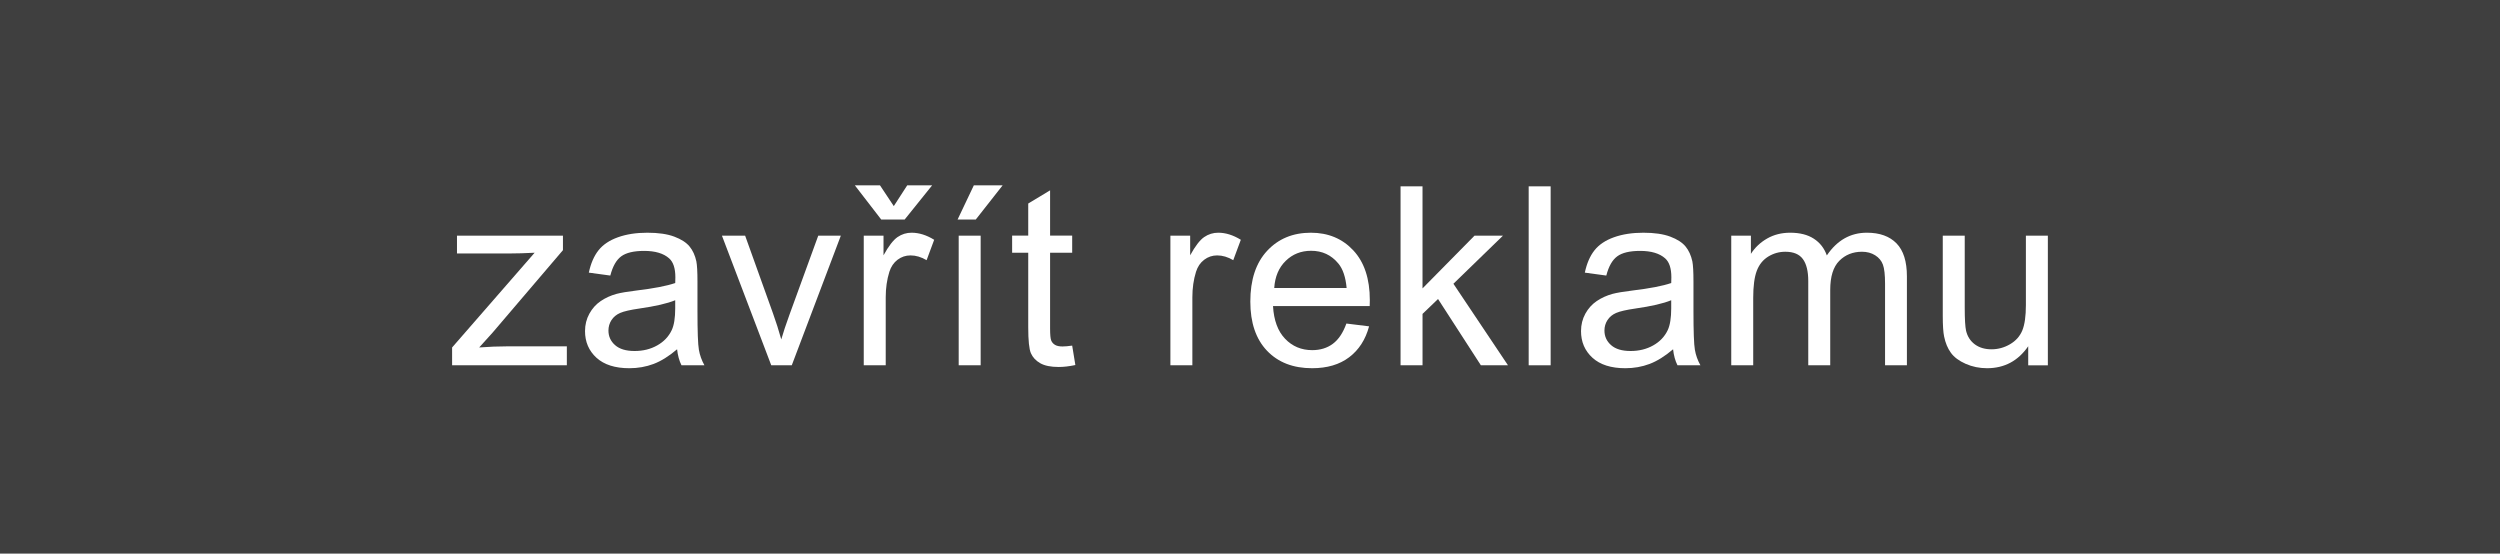 <?xml version="1.0" encoding="UTF-8"?>
<svg xmlns="http://www.w3.org/2000/svg" version="1.1" width="140px" height="31px" xml:space="preserve"> <rect width="140" height="31" fill="#3F3F3F"/> <g fill="#fff"> <path d="m25.318 20.456v-0.998l4.621-5.305c-0.523 0.027-0.986 0.041-1.388 0.041h-2.96v-0.998h5.934v0.813l-3.931 4.607-0.759 0.841c0.552-0.041 1.069-0.062 1.552-0.062h3.356v1.06h-6.426z"/> <path d="m37.915 19.561c-0.455 0.388-0.895 0.661-1.315 0.82-0.422 0.159-0.874 0.239-1.357 0.239-0.797 0-1.41-0.195-1.839-0.584-0.428-0.391-0.643-0.888-0.643-1.494 0-0.355 0.081-0.68 0.243-0.975 0.161-0.293 0.373-0.529 0.636-0.707 0.262-0.178 0.557-0.312 0.885-0.403 0.242-0.063 0.606-0.126 1.094-0.185 0.994-0.119 1.726-0.26 2.194-0.424 0.005-0.168 0.007-0.276 0.007-0.321 0-0.501-0.116-0.854-0.349-1.06-0.314-0.278-0.781-0.417-1.401-0.417-0.578 0-1.006 0.102-1.281 0.304-0.276 0.203-0.479 0.562-0.612 1.077l-1.203-0.164c0.109-0.515 0.29-0.931 0.54-1.248 0.251-0.317 0.613-0.561 1.087-0.731 0.475-0.171 1.023-0.256 1.647-0.256 0.62 0 1.124 0.073 1.511 0.219 0.388 0.146 0.673 0.329 0.854 0.55 0.183 0.221 0.311 0.5 0.383 0.837 0.041 0.209 0.062 0.588 0.062 1.135v1.641c0 1.144 0.026 1.867 0.079 2.171 0.052 0.303 0.156 0.593 0.311 0.871h-1.285c-0.127-0.255-0.209-0.554-0.246-0.896zm-0.103-2.748c-0.446 0.183-1.116 0.337-2.01 0.465-0.506 0.073-0.863 0.155-1.073 0.246-0.209 0.091-0.371 0.225-0.485 0.399-0.113 0.176-0.171 0.371-0.171 0.585 0 0.328 0.124 0.602 0.373 0.82 0.248 0.219 0.611 0.328 1.09 0.328 0.475 0 0.896-0.104 1.265-0.312 0.369-0.207 0.641-0.49 0.813-0.851 0.133-0.278 0.198-0.688 0.198-1.23v-0.451z"/> <path d="m43.19 20.456-2.762-7.26h1.299l1.559 4.348c0.169 0.47 0.324 0.957 0.465 1.463 0.109-0.383 0.263-0.843 0.458-1.381l1.613-4.43h1.265l-2.748 7.26h-1.148z"/> <path d="m50.052 11.542 0.752-1.162h1.395l-1.538 1.914h-1.312l-1.477-1.914h1.408l0.772 1.162zm-1.682 8.914v-7.26h1.107v1.101c0.283-0.515 0.544-0.854 0.783-1.019s0.502-0.246 0.789-0.246c0.415 0 0.837 0.132 1.265 0.396l-0.424 1.142c-0.301-0.178-0.602-0.267-0.902-0.267-0.269 0-0.51 0.081-0.725 0.243-0.214 0.162-0.366 0.386-0.458 0.673-0.137 0.438-0.205 0.916-0.205 1.435v3.801h-1.23z"/> <path d="m53.625 12.294 0.909-1.914h1.613l-1.504 1.914h-1.019zm0.062 8.162v-7.26h1.23v7.26h-1.23z"/> <path d="m60.042 19.355 0.178 1.087c-0.346 0.073-0.656 0.109-0.93 0.109-0.446 0-0.793-0.07-1.039-0.212s-0.419-0.327-0.52-0.558c-0.1-0.229-0.15-0.714-0.15-1.452v-4.177h-0.902v-0.957h0.902v-1.798l1.224-0.738v2.536h1.237v0.957h-1.237v4.245c0 0.351 0.021 0.576 0.065 0.677 0.043 0.101 0.113 0.18 0.212 0.239 0.098 0.06 0.238 0.089 0.42 0.089 0.137 0 0.317-0.016 0.54-0.048z"/> <path d="m65.542 20.456v-7.26h1.107v1.101c0.282-0.515 0.543-0.854 0.782-1.019s0.503-0.246 0.79-0.246c0.414 0 0.836 0.132 1.265 0.396l-0.424 1.142c-0.301-0.178-0.602-0.267-0.902-0.267-0.27 0-0.511 0.081-0.725 0.243-0.215 0.162-0.367 0.386-0.458 0.673-0.137 0.438-0.205 0.916-0.205 1.435v3.801h-1.23z"/> <path d="m75.397 18.118 1.272 0.157c-0.2 0.743-0.572 1.319-1.114 1.73s-1.235 0.615-2.078 0.615c-1.062 0-1.903-0.327-2.526-0.98-0.622-0.654-0.933-1.571-0.933-2.752 0-1.221 0.314-2.169 0.943-2.844s1.444-1.012 2.447-1.012c0.971 0 1.764 0.331 2.379 0.991s0.923 1.59 0.923 2.789c0 0.073-0.002 0.183-0.007 0.328h-5.414c0.045 0.798 0.271 1.408 0.677 1.832s0.911 0.636 1.518 0.636c0.451 0 0.836-0.118 1.155-0.355s0.572-0.615 0.759-1.135zm-4.04-1.989h4.054c-0.055-0.611-0.21-1.069-0.465-1.374-0.392-0.474-0.9-0.711-1.524-0.711-0.565 0-1.04 0.189-1.425 0.567-0.386 0.378-0.599 0.884-0.64 1.518z"/> <path d="m78.431 20.456v-10.021h1.23v5.715l2.912-2.953h1.593l-2.775 2.693 3.056 4.566h-1.518l-2.399-3.712-0.868 0.834v2.878h-1.23z"/> <path d="m85.606 20.456v-10.021h1.23v10.021h-1.23z"/> <path d="m93.691 19.561c-0.456 0.388-0.895 0.661-1.316 0.82-0.421 0.159-0.873 0.239-1.356 0.239-0.798 0-1.41-0.195-1.839-0.584-0.429-0.391-0.643-0.888-0.643-1.494 0-0.355 0.081-0.68 0.242-0.975 0.162-0.293 0.374-0.529 0.637-0.707 0.262-0.178 0.557-0.312 0.885-0.403 0.241-0.063 0.606-0.126 1.094-0.185 0.993-0.119 1.725-0.26 2.194-0.424 0.005-0.168 0.007-0.276 0.007-0.321 0-0.501-0.116-0.854-0.349-1.06-0.314-0.278-0.781-0.417-1.401-0.417-0.579 0-1.006 0.102-1.281 0.304-0.276 0.203-0.48 0.562-0.612 1.077l-1.203-0.164c0.109-0.515 0.289-0.931 0.54-1.248s0.613-0.561 1.087-0.731 1.023-0.256 1.647-0.256c0.62 0 1.123 0.073 1.511 0.219s0.672 0.329 0.854 0.55 0.31 0.5 0.383 0.837c0.041 0.209 0.062 0.588 0.062 1.135v1.641c0 1.144 0.026 1.867 0.079 2.171 0.052 0.303 0.155 0.593 0.311 0.871h-1.285c-0.128-0.255-0.21-0.554-0.246-0.896zm-0.103-2.748c-0.446 0.183-1.116 0.337-2.01 0.465-0.506 0.073-0.863 0.155-1.073 0.246s-0.371 0.225-0.485 0.399c-0.114 0.176-0.171 0.371-0.171 0.585 0 0.328 0.124 0.602 0.373 0.82 0.248 0.219 0.611 0.328 1.09 0.328 0.474 0 0.896-0.104 1.265-0.312 0.369-0.207 0.641-0.49 0.813-0.851 0.132-0.278 0.198-0.688 0.198-1.23v-0.451z"/> <path d="m96.95 20.456v-7.26h1.101v1.019c0.228-0.355 0.531-0.642 0.909-0.858s0.809-0.325 1.292-0.325c0.538 0 0.979 0.112 1.322 0.335 0.345 0.223 0.587 0.536 0.729 0.937 0.574-0.848 1.321-1.272 2.242-1.272 0.72 0 1.273 0.199 1.661 0.598s0.581 1.013 0.581 1.842v4.983h-1.224v-4.573c0-0.492-0.04-0.847-0.12-1.063-0.079-0.216-0.224-0.391-0.434-0.523s-0.456-0.198-0.738-0.198c-0.511 0-0.935 0.17-1.272 0.509s-0.506 0.883-0.506 1.63v4.218h-1.23v-4.717c0-0.547-0.101-0.957-0.301-1.23s-0.528-0.41-0.984-0.41c-0.347 0-0.666 0.091-0.961 0.273-0.293 0.182-0.507 0.449-0.639 0.8s-0.198 0.857-0.198 1.518v3.767h-1.23z"/> <path d="m113.58 20.456v-1.066c-0.565 0.82-1.333 1.23-2.304 1.23-0.429 0-0.828-0.082-1.199-0.246-0.372-0.164-0.647-0.37-0.828-0.619-0.18-0.248-0.306-0.552-0.379-0.912-0.05-0.241-0.075-0.624-0.075-1.148v-4.498h1.23v4.026c0 0.643 0.025 1.075 0.075 1.299 0.077 0.323 0.241 0.577 0.492 0.763 0.251 0.184 0.561 0.276 0.93 0.276s0.716-0.095 1.039-0.284c0.323-0.188 0.553-0.446 0.688-0.771 0.134-0.326 0.201-0.799 0.201-1.419v-3.89h1.23v7.26h-1.101z"/> </g> </svg>
